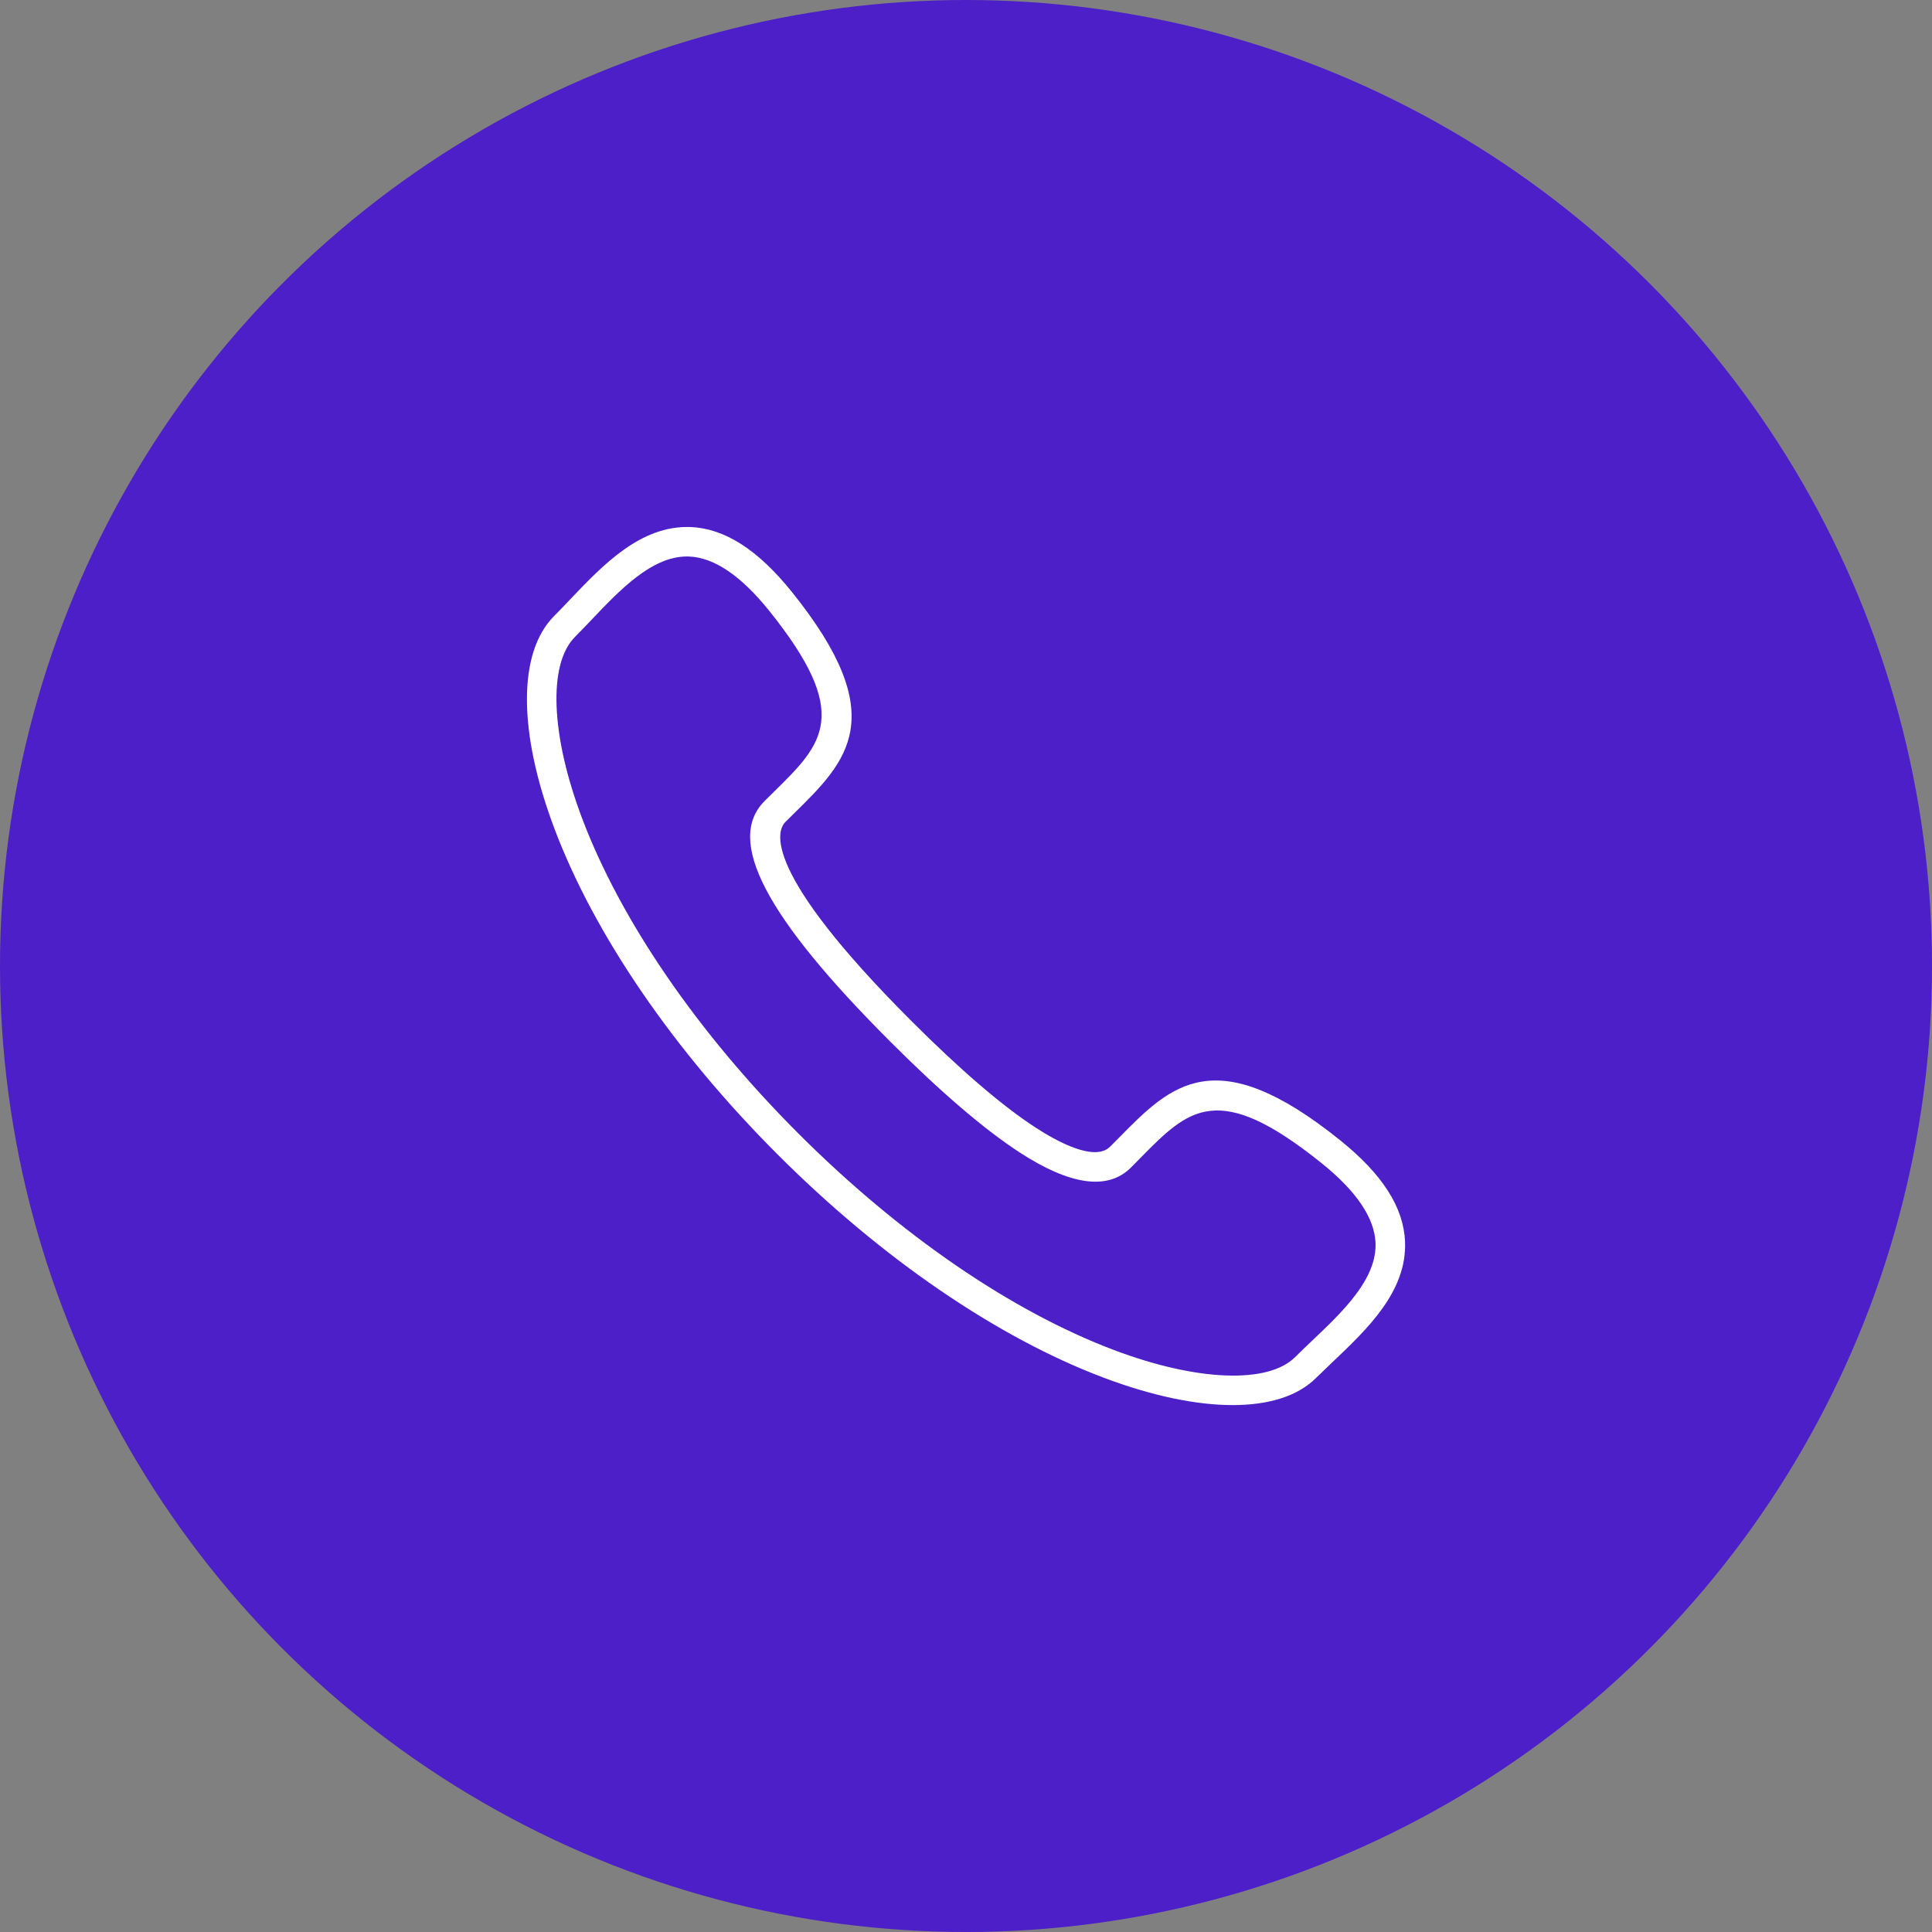 <?xml version="1.0" encoding="utf-8"?>
<!-- Generator: Adobe Illustrator 23.0.3, SVG Export Plug-In . SVG Version: 6.00 Build 0)  -->
<svg version="1.1" id="Layer_1" xmlns="http://www.w3.org/2000/svg" xmlns:xlink="http://www.w3.org/1999/xlink" x="0px" y="0px"
	 viewBox="0 0 33 33" style="enable-background:new 0 0 33 33;" xml:space="preserve">
<rect x="0" y="0" width="33" height="33" fill="#808080" stroke="none"/>
<style type="text/css">
	.st0{fill:#4C1FC8;}
	.st1{fill:#FFFFFF;}
</style>
<g>
	<g>
		<circle class="st0" cx="16.5" cy="16.5" r="16.5"/>
	</g>
	<g>
		<g>
			<path class="st1" d="M21.056,24c-0.624,0-1.378-0.156-2.207-0.469c-1.817-0.685-3.795-2.039-5.567-3.812
				c-1.773-1.773-3.128-3.751-3.813-5.568c-0.623-1.652-0.625-3.008-0.004-3.629c0.089-0.089,0.18-0.185,0.274-0.284
				c0.567-0.596,1.207-1.266,2.055-1.236c0.585,0.024,1.151,0.387,1.732,1.109c1.714,2.132,0.941,2.892,0.047,3.773l-0.158,0.156
				c-0.146,0.146-0.423,0.824,2.149,3.396c0.84,0.84,1.555,1.454,2.128,1.826c0.36,0.234,1.005,0.588,1.269,0.324l0.159-0.16
				c0.88-0.893,1.64-1.663,3.77,0.05c0.722,0.58,1.085,1.146,1.109,1.732c0.035,0.848-0.641,1.49-1.237,2.056
				c-0.098,0.094-0.194,0.185-0.284,0.273C22.17,23.845,21.677,24,21.056,24z M11.734,9.505c-0.603,0-1.147,0.573-1.629,1.08
				c-0.097,0.102-0.191,0.201-0.283,0.293c-0.463,0.462-0.416,1.677,0.119,3.095c0.661,1.752,1.974,3.666,3.698,5.39
				c1.723,1.723,3.637,3.036,5.389,3.697c1.418,0.536,2.633,0.581,3.094,0.12c0.092-0.092,0.191-0.186,0.293-0.283
				c0.518-0.492,1.106-1.05,1.08-1.669c-0.018-0.425-0.327-0.883-0.921-1.36c-1.775-1.428-2.272-0.924-3.095-0.089l-0.161,0.163
				c-0.394,0.394-1.033,0.307-1.901-0.257c-0.602-0.392-1.346-1.028-2.209-1.892c-2.135-2.134-2.817-3.44-2.149-4.11l0.161-0.159
				c0.837-0.823,1.342-1.32-0.086-3.097c-0.478-0.593-0.935-0.903-1.36-0.921C11.76,9.505,11.747,9.505,11.734,9.505z"/>
		</g>
	</g>
</g>
</svg>
